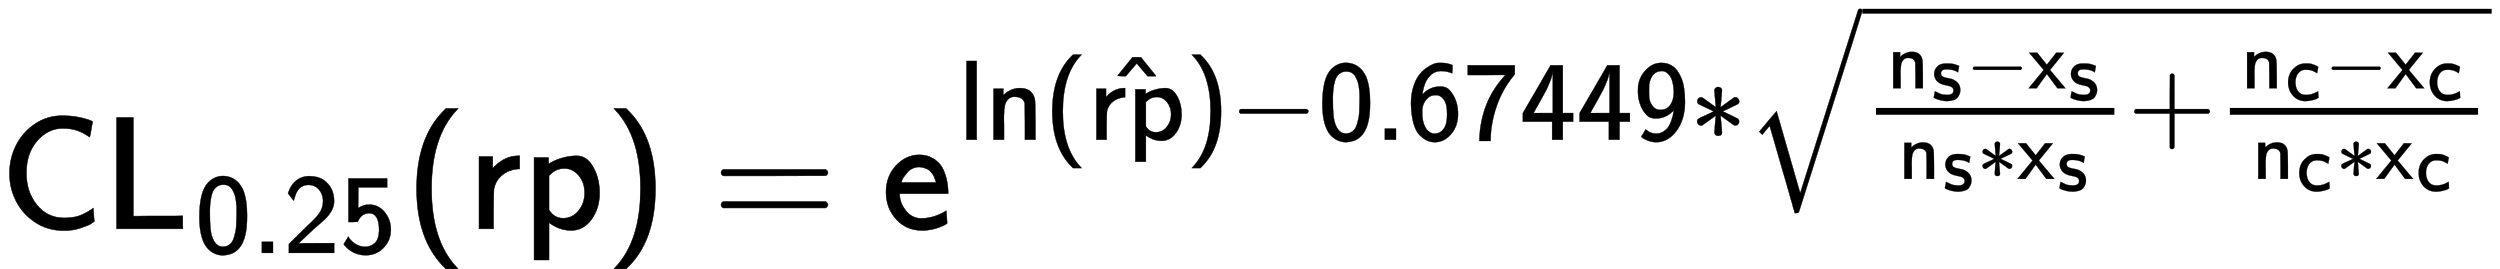 <svg style="vertical-align: -0.566ex;" xmlns="http://www.w3.org/2000/svg" width="35.238ex" height="3.791ex" role="img" focusable="false" viewBox="0 -1425.7 15575.1 1675.7" xmlns:xlink="http://www.w3.org/1999/xlink"><defs><style>svg rect[data-background]{fill:yellow;stroke:none}[data-frame],[data-line]{stroke-width:70px;fill:none}.mjx-dashed{stroke-dasharray:140}.mjx-dotted{stroke-linecap:round;stroke-dasharray:0,140}use[data-c]{stroke-width:3px}</style><path id="MJX-1-TEX-SS-1D5A2" d="M59 347Q59 440 100 521T218 654T392 705Q473 705 550 680Q577 670 577 667Q576 666 572 642T564 595T559 571Q515 601 479 613T392 626Q300 626 232 549T164 347Q164 231 229 150T397 68Q453 68 489 80T568 120L581 129L582 110Q584 91 585 71T587 46Q580 40 566 31T502 5T396 -11Q296 -11 218 41T99 174T59 347Z"></path><path id="MJX-1-TEX-SS-1D5AB" d="M87 0V694H191V79L297 80H451L499 81V0H87Z"></path><path id="MJX-1-TEX-SS-1D7E2" d="M117 621Q174 678 247 678Q305 678 351 647Q396 617 424 557Q460 472 460 328Q460 271 455 224Q448 154 427 104T376 27T314 -10T249 -22Q201 -22 160 1T91 67Q39 154 39 316Q39 541 117 621ZM250 55Q274 55 293 66T324 93T344 136T357 185T364 240T366 291T367 340Q367 373 367 393T363 449T352 507T332 553T299 589T250 601Q217 601 194 584T159 542T141 479T133 411T132 340V331Q132 299 133 277T137 219T147 157T167 107T201 68T250 55Z"></path><path id="MJX-1-TEX-SS-2E" d="M90 0V98H188V0H90Z"></path><path id="MJX-1-TEX-SS-1D7E4" d="M222 599Q190 599 166 585T128 550T108 509T97 474T93 459L67 492L42 526L47 539Q72 608 120 642T225 677Q304 677 355 644Q449 579 449 454Q449 373 361 290Q351 280 315 250T199 144Q156 103 137 85L293 86H449V0H50V79L216 242Q284 302 317 349T351 456Q351 517 315 558T222 599Z"></path><path id="MJX-1-TEX-SS-1D7E7" d="M257 350Q236 350 218 342T189 323T171 301T160 281L157 273Q157 272 116 272H75V656H416V577H162V486Q162 396 163 396T174 403T207 418T258 426Q339 426 394 360T449 203Q449 113 386 46T226 -21H223Q188 -21 156 -11T102 13T64 42T41 66T33 77Q34 78 44 95T64 128L73 144Q93 112 117 93Q165 54 223 54Q270 54 306 86T345 197Q345 350 257 350Z"></path><path id="MJX-1-TEX-SS-28" d="M74 250Q74 564 240 733L257 750H333L323 739Q167 573 167 250T323 -239L333 -250H257L240 -233Q74 -63 74 250Z"></path><path id="MJX-1-TEX-SS-1D5CB" d="M171 389Q237 455 320 455H327V373H317Q262 369 220 336T167 248Q165 239 164 119V0H74V450H159V377L171 389Z"></path><path id="MJX-1-TEX-SS-1D5C9" d="M166 404Q194 424 241 439T337 455H341Q410 455 451 370Q483 307 483 222Q483 128 433 59T306 -10Q282 -10 260 -5T222 7T194 21T176 33T168 38V-194H75V444H165V424L166 404ZM390 222Q390 287 354 331T266 376T177 340L168 332V118Q200 66 257 66Q313 66 351 112T390 222Z"></path><path id="MJX-1-TEX-SS-29" d="M221 -73T221 250T65 739L55 750H131L148 733Q314 567 314 250T148 -233L131 -250H55L65 -239Q221 -73 221 250Z"></path><path id="MJX-1-TEX-SS-3D" d="M56 350Q56 363 70 370H707Q722 362 722 350Q722 339 708 331L390 330H72Q56 335 56 350ZM56 150Q56 165 72 170H708Q722 160 722 150Q722 138 707 130H70Q56 137 56 150Z"></path><path id="MJX-1-TEX-SS-1D5BE" d="M28 226Q28 329 91 395T235 461Q258 461 279 456T325 436T368 397T399 332T415 238V219H113V215Q113 163 151 114T248 65Q273 65 298 70T341 82T373 96T396 108L403 113Q403 106 406 76T409 38Q409 34 408 33T393 24Q325 -10 252 -10Q155 -10 92 59T28 226ZM340 289L338 297Q335 305 333 310T327 326T317 343T304 358T286 372T263 381T233 385Q212 385 193 376T162 353T140 325T127 301T123 289H340Z"></path><path id="MJX-1-TEX-SS-1D5C5" d="M74 0V694H164V0H74Z"></path><path id="MJX-1-TEX-SS-1D5C7" d="M160 392Q214 446 283 454Q285 454 292 454T303 455H306Q417 455 438 354Q442 331 443 164V0H350V157Q349 315 348 320Q334 378 259 378H253Q224 378 204 358Q180 334 173 301T165 209Q165 198 165 172T166 129V0H73V450H160V392Z"></path><path id="MJX-1-TEX-SS-5E" d="M146 612L212 694H287L353 612Q417 532 420 529Q421 528 418 527Q414 527 383 527H345L250 639Q244 633 199 580L154 527H116Q79 528 79 529Q82 532 146 612Z"></path><path id="MJX-1-TEX-SS-2212" d="M84 237T84 250T98 270H679Q694 262 694 250T679 230H98Q84 237 84 250Z"></path><path id="MJX-1-TEX-SS-1D7E8" d="M42 318Q42 396 61 460T109 564T173 629T237 666T289 677H301H317Q359 677 408 658V621Q408 585 407 585H406Q359 605 308 605Q246 605 203 556T146 421Q143 403 144 403Q145 402 152 409Q216 469 299 469Q333 469 357 457T407 405Q457 330 457 226Q457 126 402 57Q340 -22 251 -22Q216 -22 183 -7T116 43T63 149T42 318ZM260 393Q216 393 188 365T150 306T141 243Q141 153 172 104Q192 68 230 56Q238 54 251 54Q311 54 342 116Q360 152 360 226Q360 297 344 332Q320 382 277 392Q275 392 270 392T260 393Z"></path><path id="MJX-1-TEX-SS-1D7E9" d="M42 570V656H457V577L447 564Q345 439 295 289T244 0V-11H145V12Q160 330 356 550Q360 556 365 561T374 571L208 570H42Z"></path><path id="MJX-1-TEX-SS-1D7E6" d="M271 654L272 656H380V235H471V159H380V0H286V159H28V235L149 443Q269 652 271 654ZM292 235V607Q292 604 290 591T286 571T280 548T269 517T252 476T226 422T189 354T140 267Q136 260 132 253T126 240L123 236Q123 235 207 235H292Z"></path><path id="MJX-1-TEX-SS-1D7EB" d="M44 476Q57 561 116 619T245 677H255Q308 677 349 647Q392 619 424 545T457 334Q457 178 382 78T205 -22Q168 -22 135 -10T86 14L72 25Q73 25 91 58L110 91Q127 78 136 72T163 60T203 54Q238 54 265 71T308 110T335 164T350 214T357 253V257L347 248Q284 187 200 187Q165 187 140 201T87 258Q42 332 42 430Q42 458 44 476ZM269 604Q265 605 254 605Q222 605 199 591T164 554T148 517T141 487Q140 478 140 430T141 373Q146 335 164 307T207 269Q223 263 247 263Q299 266 328 308T358 417Q358 435 356 456T346 511T318 570T269 604Z"></path><path id="MJX-1-TEX-SS-2217" d="M229 286Q216 420 216 436Q216 454 240 464Q241 464 245 464T251 465Q263 464 273 456T283 436Q283 419 277 356T270 286L328 328Q384 369 389 372T399 375Q412 375 423 365T435 338Q435 325 425 315Q420 312 357 282T289 250L355 219L425 184Q434 175 434 161Q434 146 425 136T401 125Q393 125 383 131T328 171L270 213Q283 79 283 63Q283 53 276 44T250 35Q231 35 224 44T216 63Q216 80 222 143T229 213L171 171Q115 130 110 127Q106 124 100 124Q87 124 76 134T64 161Q64 166 64 169T67 175T72 181T81 188T94 195T113 204T138 215T170 230T210 250L74 315Q65 324 65 338Q65 353 74 363T98 374Q106 374 116 368T171 328L229 286Z"></path><path id="MJX-1-TEX-LO-221A" d="M1001 1150Q1017 1150 1020 1132Q1020 1127 741 244L460 -643Q453 -650 436 -650H424Q423 -647 423 -645T421 -640T419 -631T415 -617T408 -594T399 -560T385 -512T367 -448T343 -364T312 -259L203 119L138 41L111 67L212 188L264 248L472 -474L983 1140Q988 1150 1001 1150Z"></path><path id="MJX-1-TEX-SS-1D5CC" d="M33 326Q33 376 60 408T117 450T175 460H190Q245 460 272 454T345 429Q345 428 338 388L331 349Q278 386 188 386H183Q119 386 119 336Q119 307 142 295T210 276T278 256Q360 213 360 130Q360 108 354 88T332 43T281 5T195 -10Q152 -10 111 1T49 22T28 35Q29 36 32 56T39 95T43 115T51 110T72 99T102 85T143 73T193 68Q274 68 274 123Q274 152 248 167Q234 178 187 186T115 207Q66 229 46 273Q33 298 33 326Z"></path><path id="MJX-1-TEX-SS-1D5D1" d="M187 229L6 444H107L227 294L344 444H393L442 443Q439 437 299 268L267 229L460 0H359L294 88Q280 107 262 131T236 166L227 177L100 0H0Q1 1 47 58T140 171T187 229Z"></path><path id="MJX-1-TEX-SS-2B" d="M56 237T56 250T70 270H369V420L370 570Q380 583 389 583Q402 583 409 568V270H707Q722 262 722 250T707 230H409V-68Q401 -82 391 -82H389H387Q375 -82 369 -68V230H70Q56 237 56 250Z"></path><path id="MJX-1-TEX-SS-1D5BC" d="M34 223Q34 327 99 393T245 460Q290 460 301 459Q328 455 354 445T395 427T410 415L396 338L386 344Q377 349 362 357T335 370Q305 381 258 381H252Q182 381 146 315Q126 275 126 224Q126 158 159 113T255 68Q329 68 394 106L408 114L410 93Q411 72 412 52L414 32Q407 27 394 20T338 2T252 -10Q156 -10 95 58T34 223Z"></path></defs><g stroke="currentColor" fill="currentColor" stroke-width="0" transform="scale(1,-1)"><g data-mml-node="math"><g data-mml-node="TeXAtom" data-mjx-texclass="ORD"><g data-mml-node="msub"><g data-mml-node="mi"><use data-c="1D5A2" xlink:href="#MJX-1-TEX-SS-1D5A2"></use><use data-c="1D5AB" xlink:href="#MJX-1-TEX-SS-1D5AB" transform="translate(639,0)"></use></g><g data-mml-node="TeXAtom" transform="translate(1214,-150) scale(0.707)" data-mjx-texclass="ORD"><g data-mml-node="mn"><use data-c="1D7E2" xlink:href="#MJX-1-TEX-SS-1D7E2"></use><use data-c="2E" xlink:href="#MJX-1-TEX-SS-2E" transform="translate(500,0)"></use><use data-c="1D7E4" xlink:href="#MJX-1-TEX-SS-1D7E4" transform="translate(778,0)"></use><use data-c="1D7E7" xlink:href="#MJX-1-TEX-SS-1D7E7" transform="translate(1278,0)"></use></g></g></g><g data-mml-node="mo" transform="translate(2521.2,0)"><use data-c="28" xlink:href="#MJX-1-TEX-SS-28"></use></g><g data-mml-node="mi" transform="translate(2910.2,0)"><use data-c="1D5CB" xlink:href="#MJX-1-TEX-SS-1D5CB"></use><use data-c="1D5C9" xlink:href="#MJX-1-TEX-SS-1D5C9" transform="translate(342,0)"></use></g><g data-mml-node="mo" transform="translate(3769.2,0)"><use data-c="29" xlink:href="#MJX-1-TEX-SS-29"></use></g><g data-mml-node="mo" transform="translate(4436,0)"><use data-c="3D" xlink:href="#MJX-1-TEX-SS-3D"></use></g><g data-mml-node="msup" transform="translate(5491.8,0)"><g data-mml-node="mi"><use data-c="1D5BE" xlink:href="#MJX-1-TEX-SS-1D5BE"></use></g><g data-mml-node="TeXAtom" transform="translate(477,555.2) scale(0.707)" data-mjx-texclass="ORD"><g data-mml-node="mi"><use data-c="1D5C5" xlink:href="#MJX-1-TEX-SS-1D5C5"></use><use data-c="1D5C7" xlink:href="#MJX-1-TEX-SS-1D5C7" transform="translate(239,0)"></use></g><g data-mml-node="mo" transform="translate(756,0)"><use data-c="28" xlink:href="#MJX-1-TEX-SS-28"></use></g><g data-mml-node="TeXAtom" data-mjx-texclass="ORD" transform="translate(1145,0)"><g data-mml-node="mover"><g data-mml-node="mi"><use data-c="1D5CB" xlink:href="#MJX-1-TEX-SS-1D5CB"></use><use data-c="1D5C9" xlink:href="#MJX-1-TEX-SS-1D5C9" transform="translate(342,0)"></use></g><g data-mml-node="mo" transform="translate(429.5,33) translate(-250 0)"><use data-c="5E" xlink:href="#MJX-1-TEX-SS-5E"></use></g></g></g><g data-mml-node="mo" transform="translate(2004,0)"><use data-c="29" xlink:href="#MJX-1-TEX-SS-29"></use></g><g data-mml-node="mo" transform="translate(2393,0)"><use data-c="2212" xlink:href="#MJX-1-TEX-SS-2212"></use></g><g data-mml-node="mn" transform="translate(3171,0)"><use data-c="1D7E2" xlink:href="#MJX-1-TEX-SS-1D7E2"></use><use data-c="2E" xlink:href="#MJX-1-TEX-SS-2E" transform="translate(500,0)"></use><use data-c="1D7E8" xlink:href="#MJX-1-TEX-SS-1D7E8" transform="translate(778,0)"></use><use data-c="1D7E9" xlink:href="#MJX-1-TEX-SS-1D7E9" transform="translate(1278,0)"></use><use data-c="1D7E6" xlink:href="#MJX-1-TEX-SS-1D7E6" transform="translate(1778,0)"></use><use data-c="1D7E6" xlink:href="#MJX-1-TEX-SS-1D7E6" transform="translate(2278,0)"></use><use data-c="1D7EB" xlink:href="#MJX-1-TEX-SS-1D7EB" transform="translate(2778,0)"></use></g><g data-mml-node="mo" transform="translate(6449,0)"><use data-c="2217" xlink:href="#MJX-1-TEX-SS-2217"></use></g><g data-mml-node="msqrt" transform="translate(6949,0)"><g transform="translate(1020,0)"><g data-mml-node="mfrac"><g data-mml-node="mrow" transform="translate(220,453.1) scale(0.707)"><g data-mml-node="msub"><g data-mml-node="mi"><use data-c="1D5C7" xlink:href="#MJX-1-TEX-SS-1D5C7"></use></g><g data-mml-node="TeXAtom" data-mjx-texclass="ORD" transform="translate(550,-150)"><g data-mml-node="mi"><use data-c="1D5CC" xlink:href="#MJX-1-TEX-SS-1D5CC"></use></g></g></g><g data-mml-node="mo" transform="translate(983,0)"><use data-c="2212" xlink:href="#MJX-1-TEX-SS-2212"></use></g><g data-mml-node="msub" transform="translate(1761,0)"><g data-mml-node="mi"><use data-c="1D5D1" xlink:href="#MJX-1-TEX-SS-1D5D1"></use></g><g data-mml-node="TeXAtom" data-mjx-texclass="ORD" transform="translate(494,-150)"><g data-mml-node="mi"><use data-c="1D5CC" xlink:href="#MJX-1-TEX-SS-1D5CC"></use></g></g></g></g><g data-mml-node="mrow" transform="translate(318.3,-345) scale(0.707)"><g data-mml-node="msub"><g data-mml-node="mi"><use data-c="1D5C7" xlink:href="#MJX-1-TEX-SS-1D5C7"></use></g><g data-mml-node="TeXAtom" data-mjx-texclass="ORD" transform="translate(550,-150)"><g data-mml-node="mi"><use data-c="1D5CC" xlink:href="#MJX-1-TEX-SS-1D5CC"></use></g></g></g><g data-mml-node="mo" transform="translate(983,0)"><use data-c="2217" xlink:href="#MJX-1-TEX-SS-2217"></use></g><g data-mml-node="msub" transform="translate(1483,0)"><g data-mml-node="mi"><use data-c="1D5D1" xlink:href="#MJX-1-TEX-SS-1D5D1"></use></g><g data-mml-node="TeXAtom" data-mjx-texclass="ORD" transform="translate(494,-150)"><g data-mml-node="mi"><use data-c="1D5CC" xlink:href="#MJX-1-TEX-SS-1D5CC"></use></g></g></g></g><rect width="2100.7" height="60" x="120" y="220"></rect></g><g data-mml-node="mo" transform="translate(2340.7,0)"><use data-c="2B" xlink:href="#MJX-1-TEX-SS-2B"></use></g><g data-mml-node="mfrac" transform="translate(3118.7,0)"><g data-mml-node="mrow" transform="translate(220,453.1) scale(0.707)"><g data-mml-node="msub"><g data-mml-node="mi"><use data-c="1D5C7" xlink:href="#MJX-1-TEX-SS-1D5C7"></use></g><g data-mml-node="TeXAtom" data-mjx-texclass="ORD" transform="translate(550,-150)"><g data-mml-node="mi"><use data-c="1D5BC" xlink:href="#MJX-1-TEX-SS-1D5BC"></use></g></g></g><g data-mml-node="mo" transform="translate(1044,0)"><use data-c="2212" xlink:href="#MJX-1-TEX-SS-2212"></use></g><g data-mml-node="msub" transform="translate(1822,0)"><g data-mml-node="mi"><use data-c="1D5D1" xlink:href="#MJX-1-TEX-SS-1D5D1"></use></g><g data-mml-node="TeXAtom" data-mjx-texclass="ORD" transform="translate(494,-150)"><g data-mml-node="mi"><use data-c="1D5BC" xlink:href="#MJX-1-TEX-SS-1D5BC"></use></g></g></g></g><g data-mml-node="mrow" transform="translate(318.3,-345) scale(0.707)"><g data-mml-node="msub"><g data-mml-node="mi"><use data-c="1D5C7" xlink:href="#MJX-1-TEX-SS-1D5C7"></use></g><g data-mml-node="TeXAtom" data-mjx-texclass="ORD" transform="translate(550,-150)"><g data-mml-node="mi"><use data-c="1D5BC" xlink:href="#MJX-1-TEX-SS-1D5BC"></use></g></g></g><g data-mml-node="mo" transform="translate(1044,0)"><use data-c="2217" xlink:href="#MJX-1-TEX-SS-2217"></use></g><g data-mml-node="msub" transform="translate(1544,0)"><g data-mml-node="mi"><use data-c="1D5D1" xlink:href="#MJX-1-TEX-SS-1D5D1"></use></g><g data-mml-node="TeXAtom" data-mjx-texclass="ORD" transform="translate(494,-150)"><g data-mml-node="mi"><use data-c="1D5BC" xlink:href="#MJX-1-TEX-SS-1D5BC"></use></g></g></g></g><rect width="2187" height="60" x="120" y="220"></rect></g></g><g data-mml-node="mo" transform="translate(0,3.5)"><use data-c="221A" xlink:href="#MJX-1-TEX-LO-221A"></use></g><rect width="5545.7" height="42.4" x="1020" y="1111.1"></rect></g></g></g></g></g></g></svg>